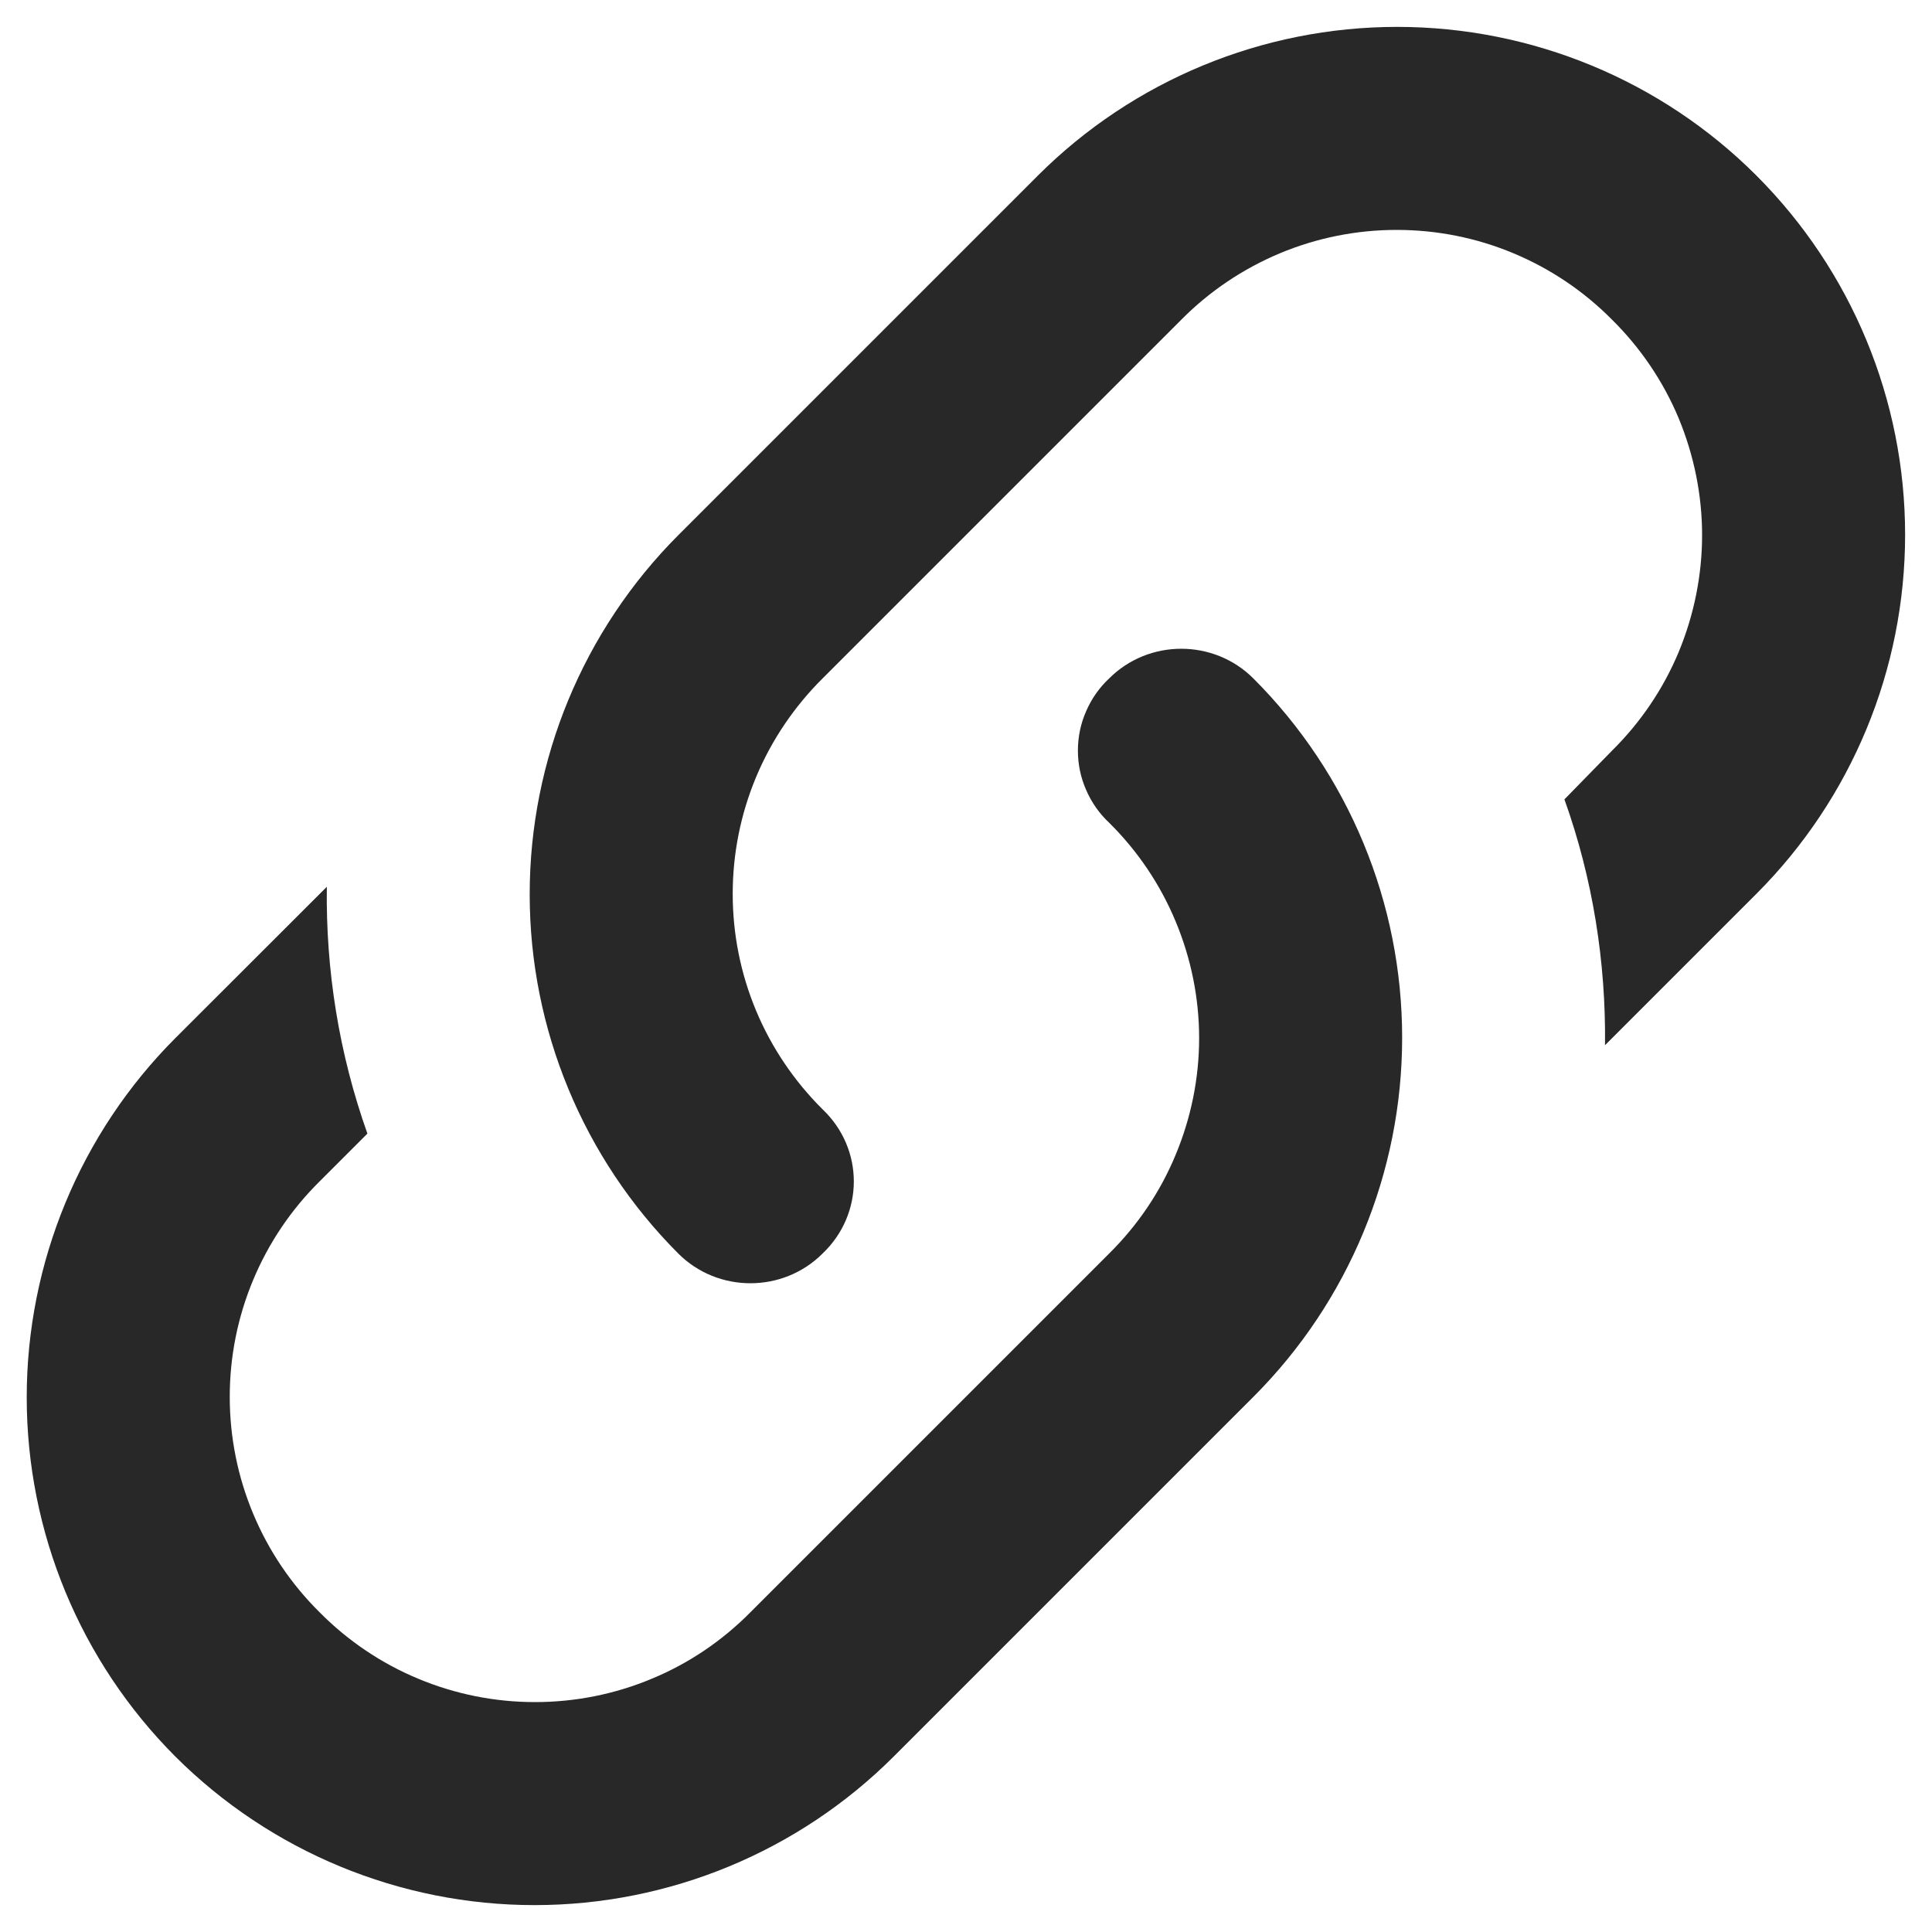 <?xml version="1.0" encoding="UTF-8"?> <svg xmlns="http://www.w3.org/2000/svg" width="12" height="12" viewBox="0 0 12 12" fill="none"> <path d="M5.109 6.89C5.368 7.136 5.368 7.54 5.109 7.786C4.863 8.032 4.459 8.032 4.213 7.786C3.622 7.194 3.29 6.392 3.29 5.555C3.29 4.719 3.622 3.916 4.213 3.324L6.447 1.09C7.039 0.499 7.842 0.167 8.678 0.167C9.515 0.167 10.318 0.499 10.909 1.09C11.501 1.682 11.833 2.484 11.833 3.321C11.833 4.158 11.501 4.96 10.909 5.552L9.969 6.492C9.975 5.975 9.893 5.457 9.717 4.965L10.013 4.662C10.19 4.487 10.331 4.279 10.427 4.049C10.522 3.819 10.572 3.573 10.572 3.324C10.572 3.075 10.522 2.829 10.427 2.599C10.331 2.369 10.19 2.161 10.013 1.986C9.838 1.809 9.63 1.669 9.4 1.573C9.171 1.477 8.924 1.428 8.675 1.428C8.426 1.428 8.18 1.477 7.95 1.573C7.721 1.669 7.512 1.809 7.337 1.986L5.109 4.214C4.933 4.389 4.792 4.597 4.696 4.827C4.6 5.057 4.551 5.303 4.551 5.552C4.551 5.801 4.6 6.047 4.696 6.277C4.792 6.507 4.933 6.715 5.109 6.89ZM6.889 4.214C7.135 3.968 7.539 3.968 7.785 4.214C8.377 4.806 8.709 5.608 8.709 6.445C8.709 7.282 8.377 8.084 7.785 8.676L5.551 10.91C4.959 11.501 4.157 11.833 3.32 11.833C2.484 11.833 1.681 11.501 1.089 10.91C0.498 10.318 0.166 9.516 0.166 8.679C0.166 7.843 0.498 7.04 1.089 6.448L2.03 5.508C2.023 6.025 2.105 6.543 2.282 7.041L1.985 7.338C1.808 7.513 1.668 7.721 1.572 7.951C1.476 8.181 1.427 8.427 1.427 8.676C1.427 8.925 1.476 9.171 1.572 9.401C1.668 9.631 1.808 9.839 1.985 10.014C2.16 10.191 2.369 10.332 2.598 10.427C2.828 10.523 3.074 10.572 3.323 10.572C3.572 10.572 3.819 10.523 4.048 10.427C4.278 10.332 4.486 10.191 4.661 10.014L6.889 7.786C7.066 7.611 7.207 7.403 7.302 7.173C7.398 6.943 7.448 6.697 7.448 6.448C7.448 6.199 7.398 5.953 7.302 5.723C7.207 5.494 7.066 5.285 6.889 5.11C6.828 5.053 6.779 4.983 6.746 4.906C6.712 4.829 6.695 4.746 6.695 4.662C6.695 4.578 6.712 4.495 6.746 4.418C6.779 4.341 6.828 4.271 6.889 4.214Z" fill="#282828"></path> </svg> 